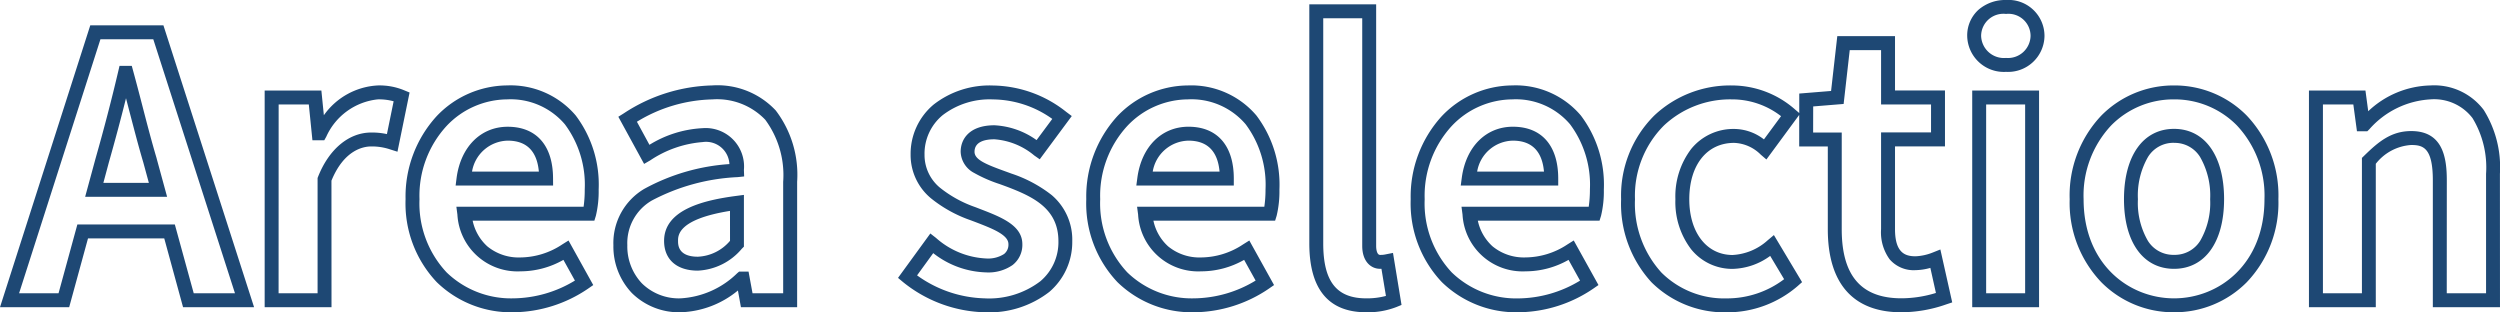 <svg xmlns="http://www.w3.org/2000/svg" width="179.52" height="22.424" viewBox="0 0 179.52 22.424">
  <path id="Area_selection" data-name="Area selection" d="M155.324.864a7.29,7.29,0,0,1-5.217-2.153,8.245,8.245,0,0,1-2.277-5.965,8.328,8.328,0,0,1,2.276-6.01,7.271,7.271,0,0,1,5.218-2.16,7.271,7.271,0,0,1,5.218,2.16,8.328,8.328,0,0,1,2.276,6.01,8.245,8.245,0,0,1-2.277,5.965A7.29,7.29,0,0,1,155.324.864Zm0-15.288a6.279,6.279,0,0,0-4.506,1.863,7.352,7.352,0,0,0-1.988,5.307c0,4.673,3.267,7.118,6.494,7.118s6.494-2.445,6.494-7.118a7.352,7.352,0,0,0-1.988-5.307A6.279,6.279,0,0,0,155.324-14.424ZM135.746.864c-3.457,0-5.284-2.061-5.284-5.96v-5.948h-2.054v-2.264l-2.355,3.2-.409-.35a2.842,2.842,0,0,0-1.911-.842c-1.955,0-3.218,1.59-3.218,4.05,0,2.391,1.251,4,3.114,4a4.07,4.07,0,0,0,2.513-1.053l.449-.377L128.614-1.3l-.31.275a7.753,7.753,0,0,1-5.09,1.894A7.46,7.46,0,0,1,117.8-1.292a8.318,8.318,0,0,1-2.18-5.962,8.1,8.1,0,0,1,2.39-6.019,7.941,7.941,0,0,1,5.546-2.151,6.875,6.875,0,0,1,4.563,1.732l.293.25v-1.4l2.285-.186.446-3.935h4.145v3.9h3.588v4.016h-3.588V-5.1c0,1.713.746,1.944,1.476,1.944A3.785,3.785,0,0,0,138-3.428l.545-.218.851,3.8-.429.143A9.84,9.84,0,0,1,135.746.864Zm-6.338-12.908h2.054V-5.1c0,3.338,1.4,4.96,4.284,4.96a8.467,8.467,0,0,0,2.48-.384l-.4-1.8a4.1,4.1,0,0,1-1.063.163,2.281,2.281,0,0,1-1.862-.78,3.3,3.3,0,0,1-.614-2.164v-6.948h3.588V-14.06h-3.588v-3.9h-2.251l-.438,3.865-2.186.178Zm-5.856-2.38a6.947,6.947,0,0,0-4.854,1.873,7.125,7.125,0,0,0-2.082,5.3,7.344,7.344,0,0,0,1.9,5.264,6.385,6.385,0,0,0,4.7,1.854,6.788,6.788,0,0,0,4.109-1.379l-1-1.672a4.75,4.75,0,0,1-2.693.932,3.786,3.786,0,0,1-2.984-1.409,5.588,5.588,0,0,1-1.13-3.589,5.618,5.618,0,0,1,1.144-3.626,3.9,3.9,0,0,1,3.074-1.424,3.52,3.52,0,0,1,2.14.749l1.229-1.667A5.736,5.736,0,0,0,123.552-14.424ZM108.238.864A7.646,7.646,0,0,1,102.749-1.3a8.215,8.215,0,0,1-2.239-5.956,8.551,8.551,0,0,1,2.224-5.954,7.04,7.04,0,0,1,5.062-2.216,6.14,6.14,0,0,1,4.929,2.155,8.235,8.235,0,0,1,1.655,5.313,7.547,7.547,0,0,1-.2,1.889l-.109.353h-8.74a3.449,3.449,0,0,0,1.052,1.841,3.544,3.544,0,0,0,2.378.8,5.514,5.514,0,0,0,3.011-.938l.446-.279,1.776,3.2-.373.258A9.7,9.7,0,0,1,108.238.864ZM107.8-14.424a6.036,6.036,0,0,0-4.337,1.905,7.4,7.4,0,0,0-1.949,5.265A7.24,7.24,0,0,0,103.457-2a6.655,6.655,0,0,0,4.781,1.868,8.671,8.671,0,0,0,4.433-1.277L111.845-2.9a6.256,6.256,0,0,1-3.087.824,4.321,4.321,0,0,1-4.526-4.075l-.074-.565h9.136a8.56,8.56,0,0,0,.086-1.242,7.261,7.261,0,0,0-1.426-4.677A5.108,5.108,0,0,0,107.8-14.424ZM97.318.864C94.605.864,93.23-.8,93.23-4.082V-21.248h4.8V-3.9c0,.3.073.644.28.644a1.673,1.673,0,0,0,.422-.042l.507-.1L99.852.337l-.368.151A5.688,5.688,0,0,1,97.318.864ZM94.23-20.248V-4.082c0,2.729.952,3.946,3.088,3.946A5.27,5.27,0,0,0,98.732-.31L98.41-2.257h-.1c-.637,0-1.28-.508-1.28-1.644V-20.248ZM84.942.864A7.646,7.646,0,0,1,79.453-1.3a8.215,8.215,0,0,1-2.239-5.956,8.551,8.551,0,0,1,2.224-5.954A7.04,7.04,0,0,1,84.5-15.424a6.14,6.14,0,0,1,4.929,2.155,8.235,8.235,0,0,1,1.655,5.313,7.547,7.547,0,0,1-.2,1.889l-.109.353h-8.74a3.449,3.449,0,0,0,1.052,1.841,3.544,3.544,0,0,0,2.378.8,5.514,5.514,0,0,0,3.011-.938l.446-.279,1.776,3.2-.373.258A9.7,9.7,0,0,1,84.942.864ZM84.5-14.424a6.036,6.036,0,0,0-4.337,1.905,7.4,7.4,0,0,0-1.949,5.265A7.24,7.24,0,0,0,80.161-2,6.655,6.655,0,0,0,84.942-.136a8.671,8.671,0,0,0,4.433-1.277L88.549-2.9a6.256,6.256,0,0,1-3.087.824,4.321,4.321,0,0,1-4.526-4.075l-.074-.565H90a8.56,8.56,0,0,0,.086-1.242,7.261,7.261,0,0,0-1.426-4.677A5.108,5.108,0,0,0,84.5-14.424ZM69.914.864a9.7,9.7,0,0,1-5.859-2.17l-.359-.3,2.321-3.188.407.318A5.825,5.825,0,0,0,70.018-3a2.135,2.135,0,0,0,1.291-.319.846.846,0,0,0,.315-.715c0-.668-1.158-1.114-2.383-1.586L68.9-5.748a9.452,9.452,0,0,1-2.829-1.565A4.037,4.037,0,0,1,64.6-10.452a4.616,4.616,0,0,1,1.654-3.6,6.516,6.516,0,0,1,4.254-1.368,8.629,8.629,0,0,1,5.265,1.893l.4.3-2.3,3.106-.4-.279a5.02,5.02,0,0,0-2.859-1.158c-.65,0-1.424.157-1.424.9,0,.56.81.894,2.144,1.378.163.059.328.119.495.181a9.549,9.549,0,0,1,2.9,1.546,4.2,4.2,0,0,1,1.479,3.316A4.7,4.7,0,0,1,74.561-.6,7.048,7.048,0,0,1,69.914.864Zm-4.85-2.65a8.661,8.661,0,0,0,4.85,1.65,6.078,6.078,0,0,0,4-1.226,3.666,3.666,0,0,0,1.3-2.876c0-2.322-1.766-3.182-3.733-3.926-.162-.06-.324-.119-.484-.177a10.04,10.04,0,0,1-1.832-.8,1.78,1.78,0,0,1-.971-1.523c0-.92.637-1.9,2.424-1.9A5.683,5.683,0,0,1,73.645-11.5l1.128-1.521a7.432,7.432,0,0,0-4.262-1.4A5.538,5.538,0,0,0,66.9-13.289a3.585,3.585,0,0,0-1.3,2.837A3.038,3.038,0,0,0,66.73-8.065,8.536,8.536,0,0,0,69.26-6.681l.341.132c1.486.573,3.023,1.165,3.023,2.52a1.834,1.834,0,0,1-.7,1.5A3.041,3.041,0,0,1,70.018-2a6.419,6.419,0,0,1-3.794-1.383ZM48.074.864a4.815,4.815,0,0,1-3.49-1.382,4.854,4.854,0,0,1-1.326-3.434A4.512,4.512,0,0,1,45.479-8a14.745,14.745,0,0,1,6.11-1.777,1.682,1.682,0,0,0-1.93-1.58,7.842,7.842,0,0,0-3.754,1.311l-.443.256-1.85-3.386.4-.25a12.038,12.038,0,0,1,6.348-2,5.73,5.73,0,0,1,4.557,1.8A7.626,7.626,0,0,1,56.452-8.5v9H52.415L52.2-.7A6.792,6.792,0,0,1,48.074.864Zm1.586-13.22a2.758,2.758,0,0,1,2.97,3l.017.466-.464.049a14.6,14.6,0,0,0-6.162,1.678,3.534,3.534,0,0,0-1.763,3.207A3.862,3.862,0,0,0,45.3-1.218,3.775,3.775,0,0,0,48.074-.136a6.309,6.309,0,0,0,4.069-1.8l.14-.12h.68L53.249-.5h2.2v-8a6.686,6.686,0,0,0-1.288-4.463,4.782,4.782,0,0,0-3.8-1.459,10.8,10.8,0,0,0-5.415,1.605l.9,1.656A8.01,8.01,0,0,1,49.66-12.356ZM36.062.864A7.646,7.646,0,0,1,30.573-1.3a8.215,8.215,0,0,1-2.239-5.956,8.551,8.551,0,0,1,2.224-5.954,7.04,7.04,0,0,1,5.062-2.216,6.14,6.14,0,0,1,4.929,2.155A8.235,8.235,0,0,1,42.2-7.956,7.547,7.547,0,0,1,42-6.067l-.109.353h-8.74A3.449,3.449,0,0,0,34.2-3.873a3.544,3.544,0,0,0,2.378.8,5.514,5.514,0,0,0,3.011-.938l.446-.279,1.776,3.2-.373.258A9.7,9.7,0,0,1,36.062.864ZM35.62-14.424a6.036,6.036,0,0,0-4.337,1.905,7.4,7.4,0,0,0-1.949,5.265A7.24,7.24,0,0,0,31.281-2,6.655,6.655,0,0,0,36.062-.136a8.671,8.671,0,0,0,4.433-1.277L39.669-2.9a6.256,6.256,0,0,1-3.087.824,4.321,4.321,0,0,1-4.526-4.075l-.074-.565h9.136A8.56,8.56,0,0,0,41.2-7.956a7.261,7.261,0,0,0-1.426-4.677A5.108,5.108,0,0,0,35.62-14.424ZM178.73.5h-4.822V-8.606c0-2.351-.7-2.542-1.554-2.542a3.514,3.514,0,0,0-2.542,1.35V.5h-4.8V-15.06h4.057l.2,1.488a6.7,6.7,0,0,1,4.458-1.852,4.452,4.452,0,0,1,3.833,1.756,7.758,7.758,0,0,1,1.165,4.594Zm-3.822-1h2.822V-9.074a6.822,6.822,0,0,0-.973-4.005,3.463,3.463,0,0,0-3.025-1.345,6.314,6.314,0,0,0-4.382,2.145l-.146.143h-.745l-.26-1.924h-2.183V-.5h2.8v-9.721l.151-.147c1.033-1.009,1.939-1.78,3.391-1.78,2.264,0,2.554,1.893,2.554,3.542ZM145.632.5h-4.8V-15.06h4.8Zm-3.8-1h2.8V-14.06h-2.8ZM23.016.5h-4.8V-15.06h4.072l.179,1.775a5.06,5.06,0,0,1,3.867-2.139,4.608,4.608,0,0,1,1.906.35l.382.157-.87,4.251-.529-.167a4.1,4.1,0,0,0-1.357-.211c-.559,0-1.946.242-2.854,2.457Zm-3.8-1h2.8V-8.779l.035-.089c.786-1.989,2.213-3.176,3.819-3.176a5.079,5.079,0,0,1,1.125.113l.482-2.356a3.967,3.967,0,0,0-1.139-.137,4.579,4.579,0,0,0-3.7,2.683l-.143.255h-.849l-.26-2.574H19.22ZM17.456.5h-5.1L11.006-4.44H5.53L4.178.5H-.789L5.693-19.74h5.253Zm-4.334-1h2.962L10.218-18.74H6.423L.581-.5H3.414L4.766-5.44h7Zm36.2-1.626c-1.518,0-2.424-.8-2.424-2.138,0-2.278,2.949-2.932,5.166-3.226l.566-.075v3.716l-.146.146A4.388,4.388,0,0,1,49.322-2.126Zm2.308-4.29C47.9-5.816,47.9-4.657,47.9-4.264c0,.281,0,1.138,1.424,1.138a3.207,3.207,0,0,0,2.308-1.14Zm103.694,4.16c-2.217,0-3.594-1.915-3.594-5,0-3.115,1.377-5.05,3.594-5.05s3.594,1.935,3.594,5.05C158.918-4.171,157.541-2.256,155.324-2.256Zm0-9.048a2.138,2.138,0,0,0-1.871,1.018,5.546,5.546,0,0,0-.723,3.032,5.425,5.425,0,0,0,.721,2.994,2.145,2.145,0,0,0,1.873,1,2.145,2.145,0,0,0,1.873-1,5.425,5.425,0,0,0,.721-2.994,5.546,5.546,0,0,0-.723-3.032A2.138,2.138,0,0,0,155.324-11.3ZM11.21-7.43H5.326l.745-2.743c.59-2.066,1.155-4.234,1.632-6.269l.09-.386h.881l.1.367c.226.823.448,1.678.661,2.5.327,1.265.666,2.572,1.026,3.777l0,.012Zm-4.576-1H9.9L9.5-9.9c-.364-1.221-.7-2.536-1.034-3.807-.068-.263-.137-.53-.207-.8-.38,1.528-.8,3.092-1.229,4.6Zm104.47.194h-7l.076-.566c.3-2.222,1.738-3.658,3.668-3.658,2.069,0,3.256,1.357,3.256,3.724Zm-5.822-1h4.8c-.133-1.476-.883-2.224-2.235-2.224A2.654,2.654,0,0,0,105.282-9.236Zm-17.474,1h-7l.076-.566c.3-2.222,1.738-3.658,3.668-3.658,2.069,0,3.256,1.357,3.256,3.724Zm-5.822-1h4.8c-.133-1.476-.883-2.224-2.235-2.224A2.654,2.654,0,0,0,81.986-9.236Zm-43.058,1h-7L32-8.8c.3-2.222,1.738-3.658,3.668-3.658,2.069,0,3.256,1.357,3.256,3.724Zm-5.822-1h4.8c-.133-1.476-.883-2.224-2.235-2.224A2.654,2.654,0,0,0,33.106-9.236ZM143.26-16.4a2.631,2.631,0,0,1-2.788-2.58,2.483,2.483,0,0,1,.813-1.88,2.938,2.938,0,0,1,1.975-.7,2.588,2.588,0,0,1,2.762,2.58A2.617,2.617,0,0,1,143.26-16.4Zm0-4.16a1.6,1.6,0,0,0-1.788,1.58,1.638,1.638,0,0,0,1.788,1.58,1.623,1.623,0,0,0,1.762-1.58A1.589,1.589,0,0,0,143.26-20.56Z" transform="translate(0.789 21.56)" fill="#1e4874"/>
</svg>
